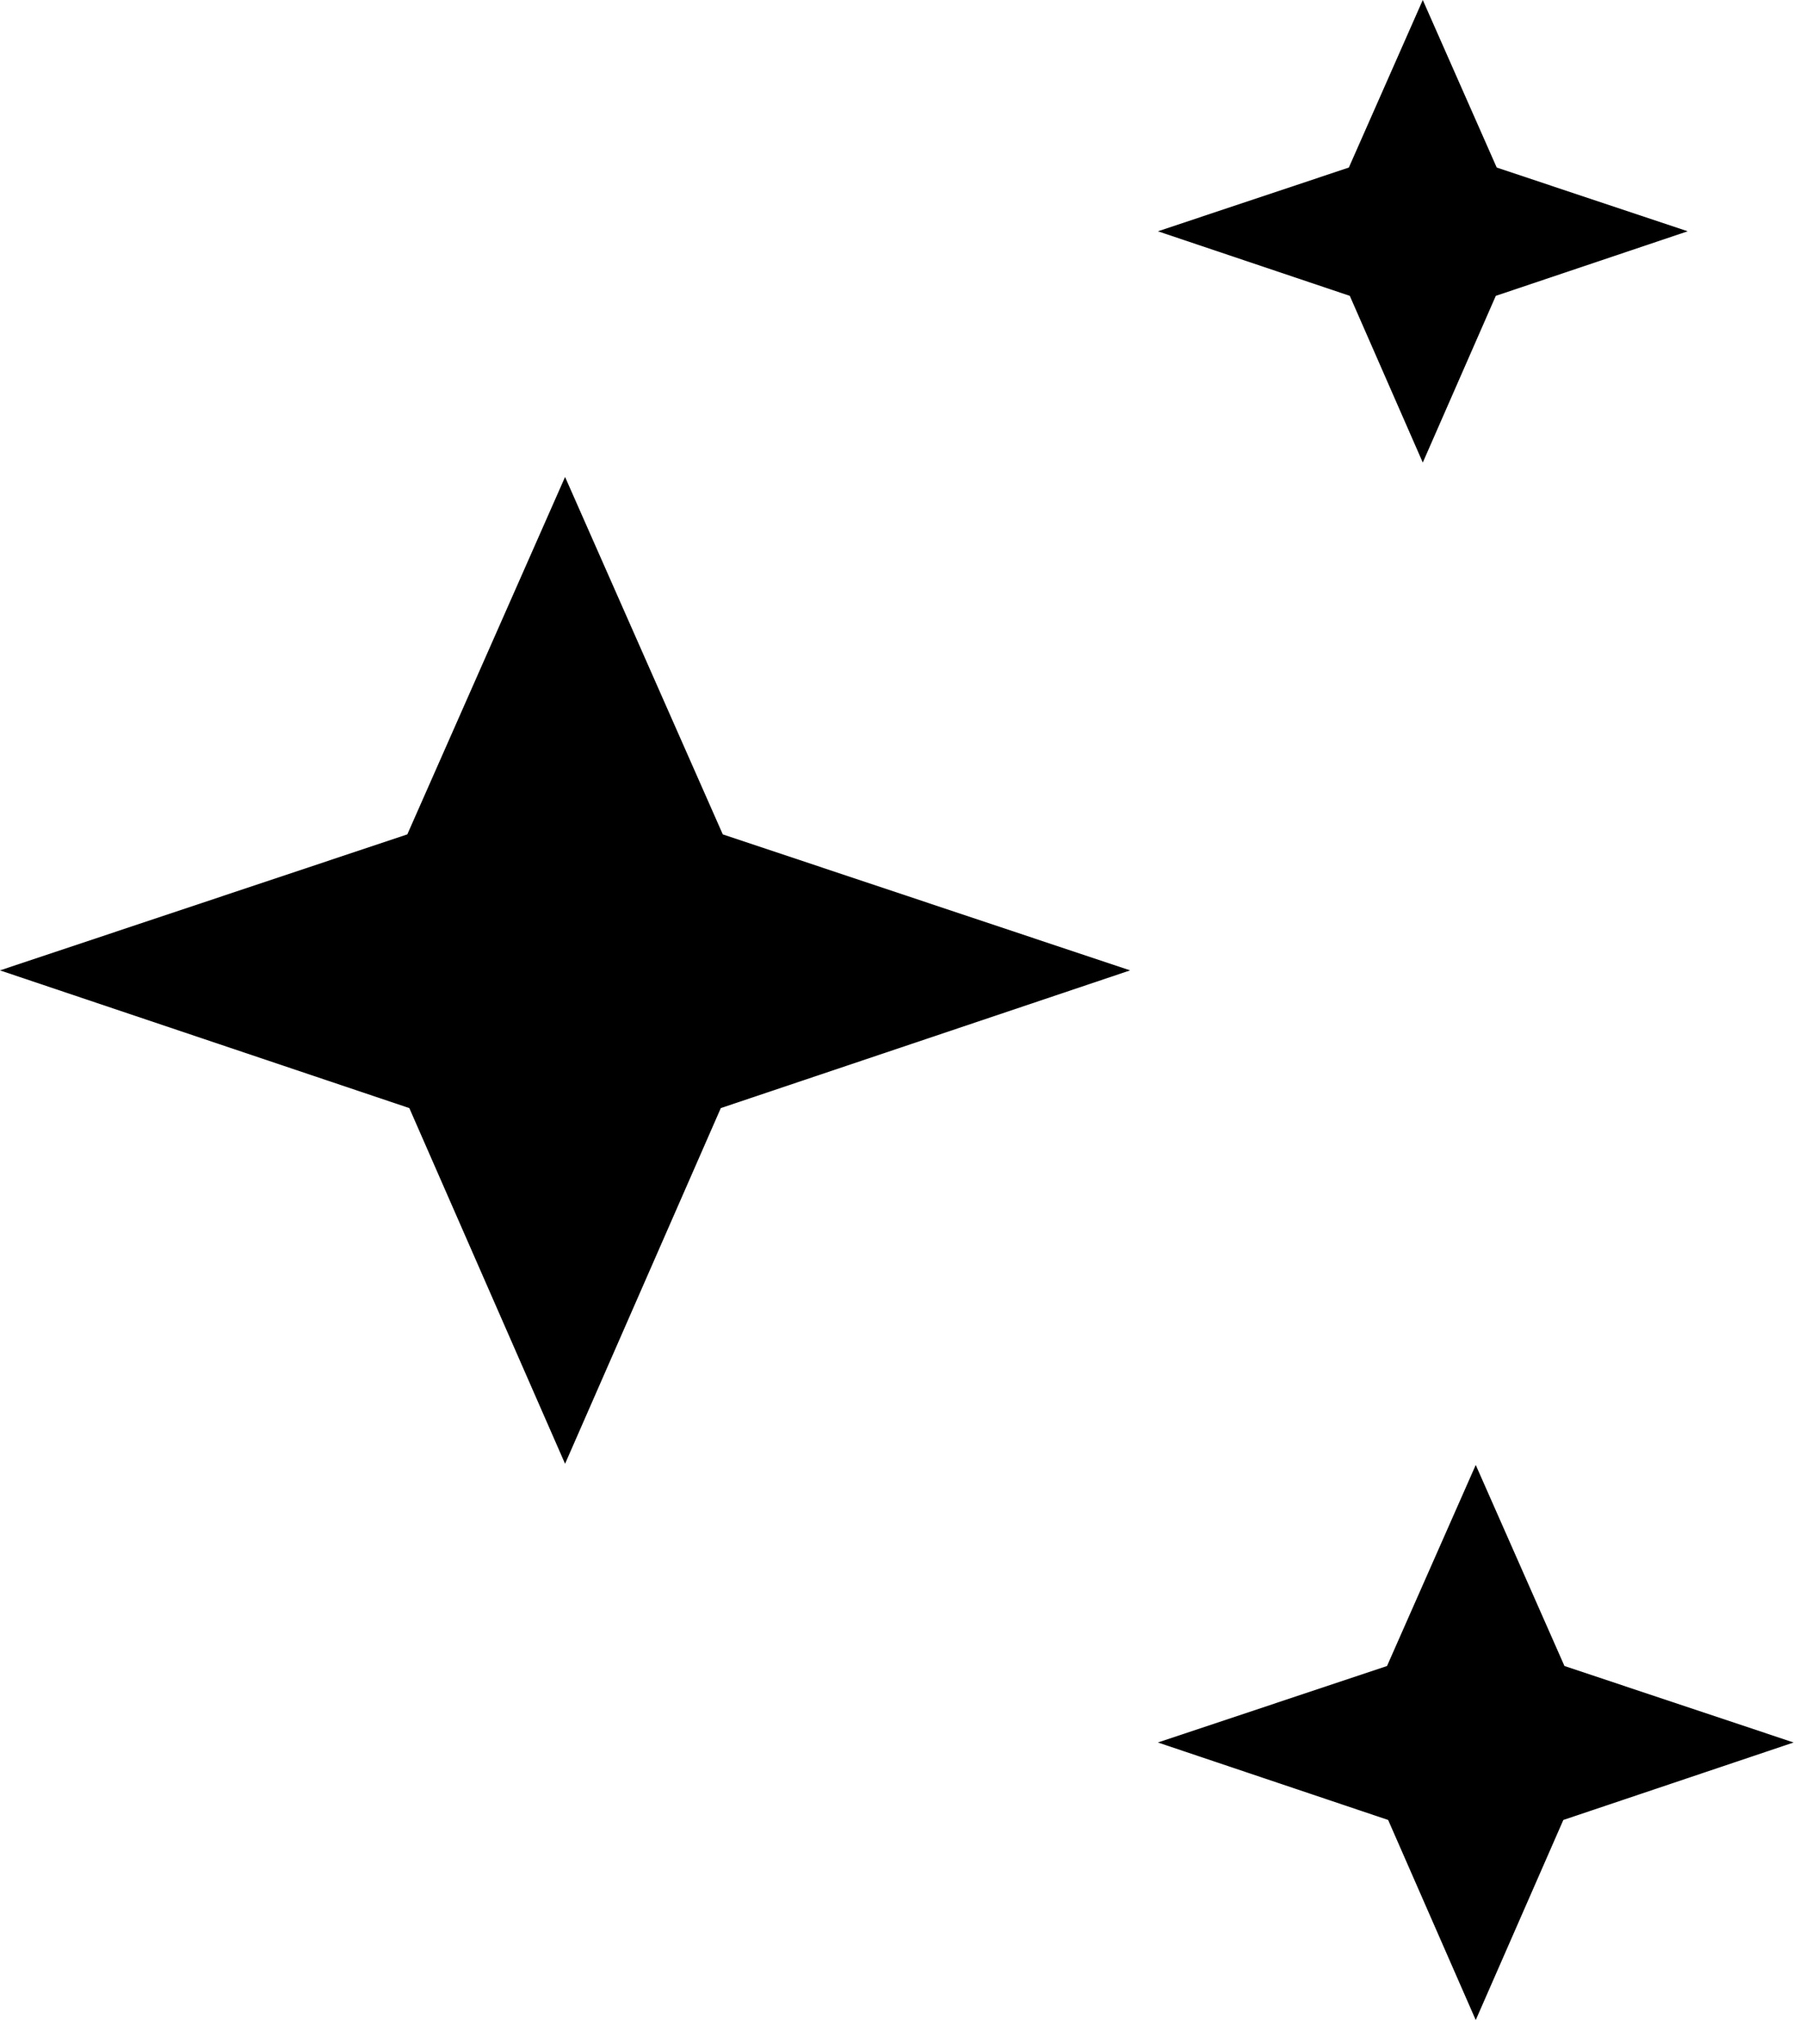 <svg width="53" height="60" viewBox="0 0 53 60" fill="none" xmlns="http://www.w3.org/2000/svg">
<path d="M52.665 51.146L45.904 53.42L43.332 59.293L40.76 53.42L33.999 51.146L40.727 48.901L43.332 43L45.937 48.901L52.665 51.146Z" fill="black"/>
<path d="M33.183 28.483L21.165 32.525L16.592 42.965L12.019 32.525L0 28.483L11.96 24.491L16.592 14L21.223 24.491L33.183 28.483Z" fill="black"/>
<path d="M49.555 6.789L43.921 8.684L41.777 13.577L39.634 8.684L34 6.789L39.606 4.918L41.777 0L43.948 4.918L49.555 6.789Z" fill="black"/>
</svg>
